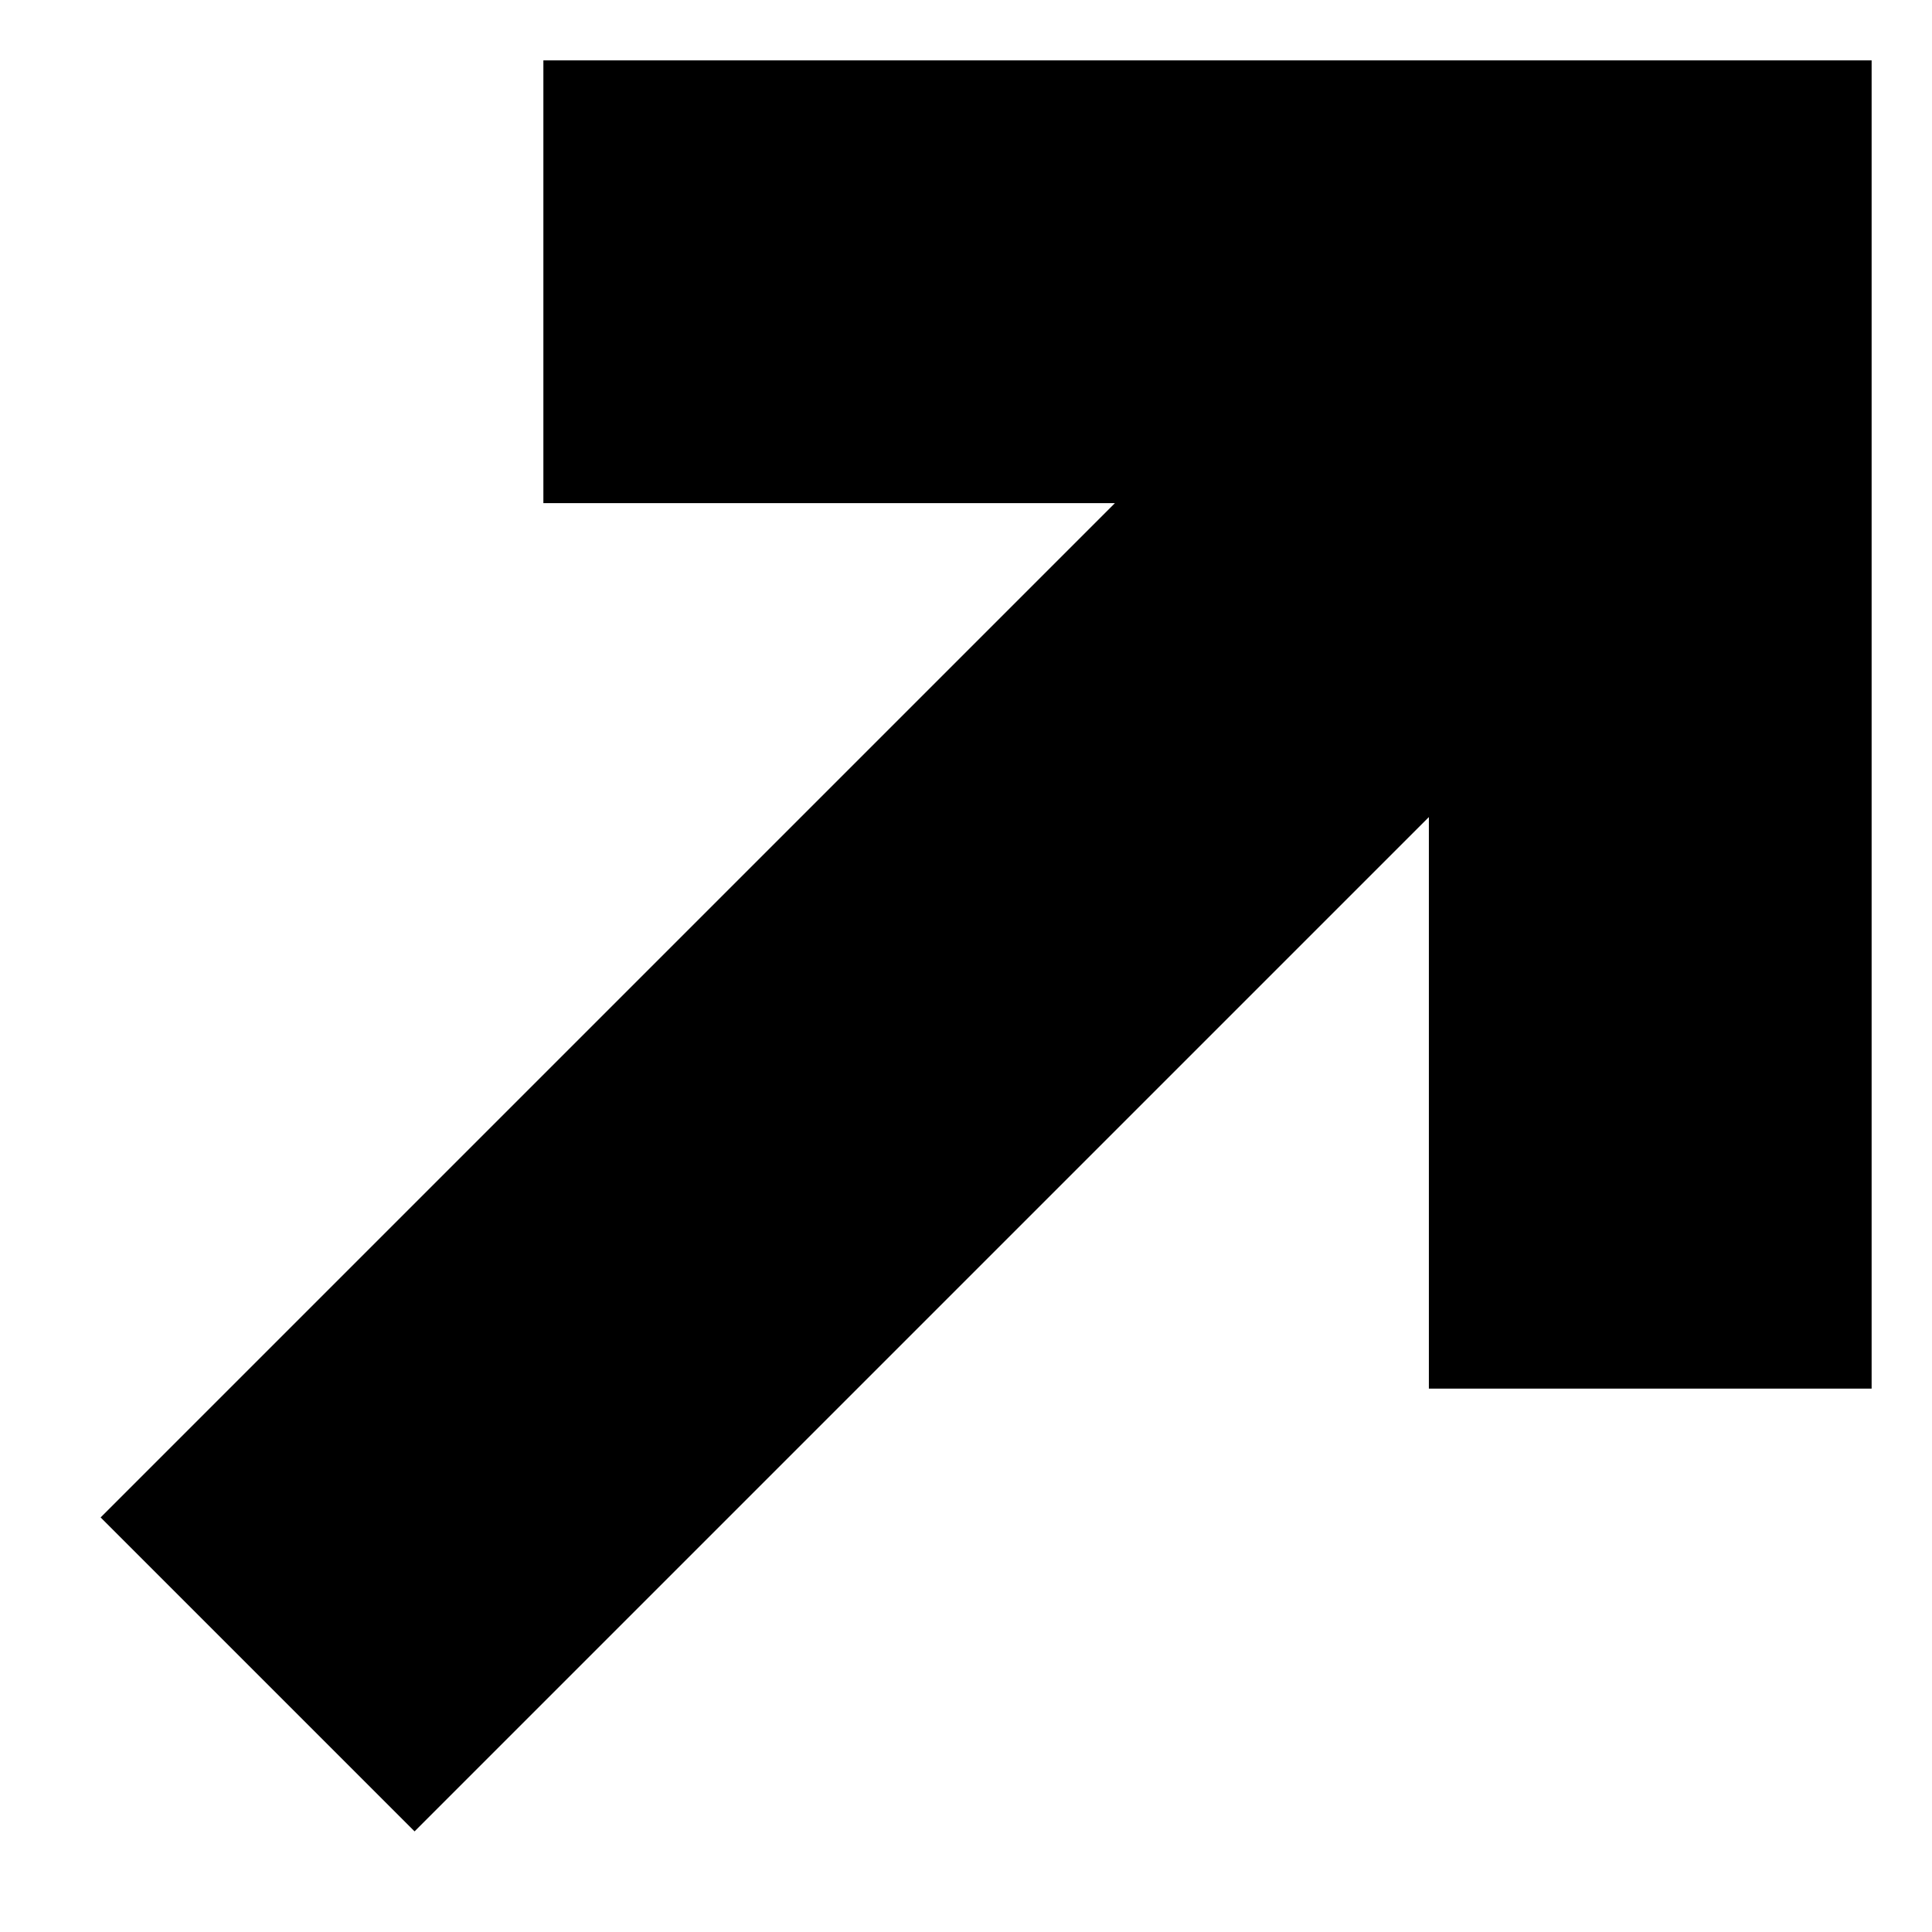 <svg xmlns="http://www.w3.org/2000/svg" xml:space="preserve" id="Capa_1" x="0" y="0" style="enable-background:new 0 0 96 96;" version="1.1" viewBox="0 0 96 96"><path d="M93 3H27v22h28.4L5 75.4 20.6 91 71 40.6V69h22V3z" class="al0"/></svg>